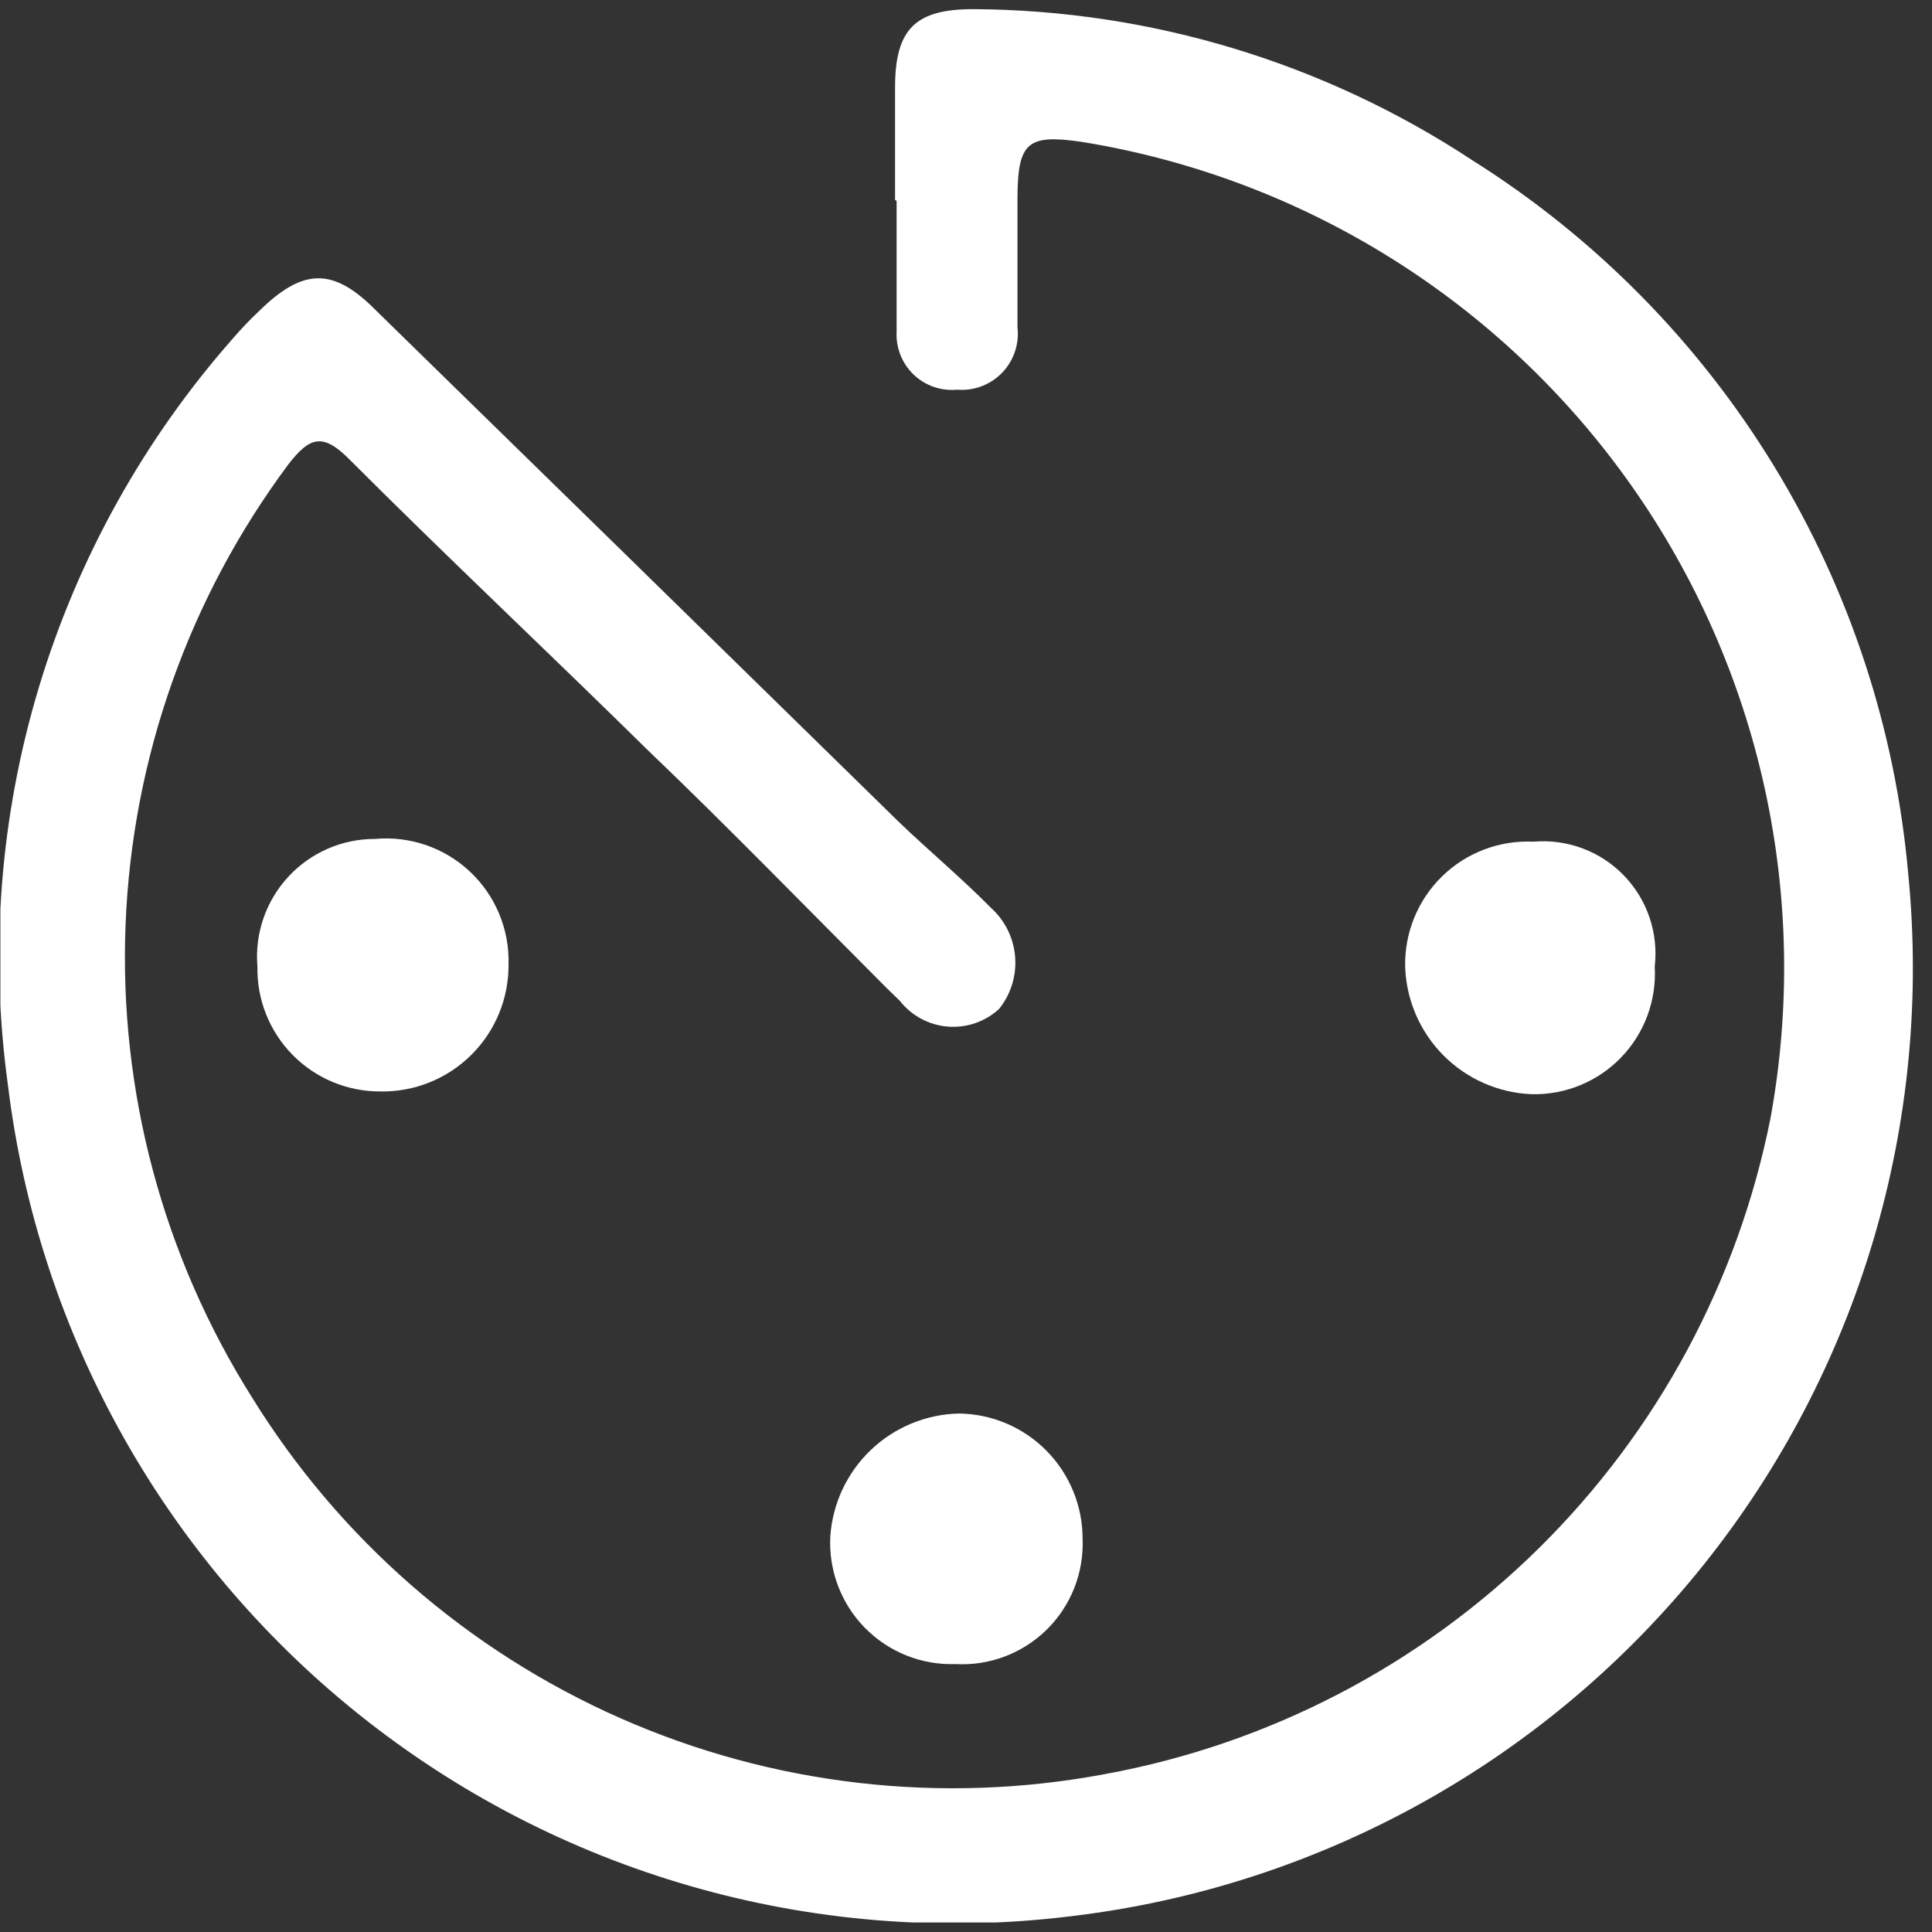 <svg width="104" height="104" viewBox="0 0 104 104" fill="none" xmlns="http://www.w3.org/2000/svg">
<rect x="0" y="0" width="104" height="104" fill="#333333" stroke="none"/>
<g clip-path="url(#clip0_3497_10415)">
<path d="M48.181 10.766C48.181 8.652 48.181 6.729 48.181 4.72C48.181 1.528 49.3 0.492 52.405 0.492C61.969 0.548 71.311 3.383 79.295 8.652C85.892 12.811 91.44 18.44 95.503 25.1C99.567 31.759 102.037 39.269 102.72 47.043C104.044 60.407 100.088 73.76 91.699 84.242C83.31 94.724 71.154 101.503 57.834 103.128C51.125 103.979 44.315 103.496 37.794 101.705C31.272 99.915 25.169 96.852 19.834 92.693C14.499 88.534 10.038 83.362 6.706 77.472C3.375 71.582 1.239 65.092 0.422 58.374C-0.563 51.2 0.011 43.898 2.103 36.966C4.196 30.034 7.758 23.636 12.547 18.208C12.983 17.7 13.448 17.214 13.941 16.749C16.328 14.402 17.954 14.381 20.278 16.749C29.656 25.91 39.02 35.07 48.371 44.231C49.997 45.795 51.751 47.254 53.335 48.861C54.093 49.54 54.561 50.484 54.644 51.499C54.726 52.514 54.417 53.522 53.778 54.315C53.407 54.655 52.969 54.915 52.493 55.078C52.016 55.24 51.511 55.303 51.01 55.261C50.508 55.22 50.02 55.075 49.577 54.835C49.134 54.596 48.745 54.268 48.434 53.871L47.716 53.173C43.492 48.945 39.267 44.59 34.852 40.362C29.529 35.12 24.08 30.004 18.799 24.719C17.384 23.302 16.687 23.493 15.525 24.994C10.169 32.18 7.113 40.821 6.759 49.779C6.405 58.737 8.768 67.593 13.539 75.18C18.25 82.821 25.164 88.852 33.37 92.479C41.576 96.106 50.687 97.158 59.503 95.496C68.317 93.877 76.442 89.646 82.826 83.352C89.21 77.057 93.557 68.989 95.306 60.192C96.383 54.299 96.275 48.249 94.987 42.399C93.698 36.548 91.257 31.013 87.804 26.119C84.352 21.225 79.958 17.069 74.881 13.896C69.804 10.722 64.145 8.595 58.235 7.638C55.342 7.215 54.792 7.638 54.771 10.576C54.771 12.923 54.771 15.269 54.771 17.616C54.823 18.06 54.775 18.511 54.631 18.935C54.488 19.359 54.252 19.746 53.941 20.068C53.629 20.389 53.25 20.638 52.831 20.795C52.413 20.952 51.964 21.014 51.518 20.977C51.092 21.017 50.662 20.965 50.258 20.824C49.853 20.682 49.484 20.456 49.175 20.159C48.867 19.862 48.626 19.501 48.469 19.103C48.312 18.704 48.242 18.276 48.265 17.848C48.265 15.502 48.265 13.155 48.265 10.809L48.181 10.766Z" fill="white"/>
<path d="M13.857 52.03C13.783 51.154 13.893 50.272 14.178 49.441C14.464 48.609 14.919 47.846 15.515 47.2C16.111 46.554 16.834 46.039 17.64 45.688C18.445 45.336 19.315 45.157 20.193 45.16C21.12 45.076 22.053 45.189 22.933 45.492C23.813 45.795 24.618 46.281 25.296 46.918C25.975 47.555 26.511 48.329 26.869 49.188C27.227 50.047 27.4 50.973 27.375 51.903C27.384 52.811 27.21 53.71 26.866 54.55C26.521 55.389 26.011 56.15 25.367 56.788C24.723 57.427 23.958 57.93 23.116 58.267C22.275 58.605 21.374 58.77 20.468 58.753C19.59 58.756 18.72 58.583 17.91 58.245C17.099 57.907 16.365 57.41 15.749 56.784C15.133 56.158 14.648 55.414 14.323 54.598C13.998 53.782 13.84 52.909 13.857 52.03Z" fill="white"/>
<path d="M89.074 52.031C89.127 52.927 88.993 53.825 88.682 54.667C88.37 55.509 87.888 56.277 87.264 56.923C86.641 57.569 85.891 58.078 85.06 58.418C84.23 58.759 83.338 58.923 82.442 58.901C80.65 58.827 78.954 58.078 77.692 56.803C76.43 55.529 75.697 53.824 75.64 52.031C75.622 51.127 75.789 50.228 76.132 49.392C76.475 48.555 76.987 47.798 77.634 47.168C78.282 46.537 79.052 46.047 79.898 45.727C80.743 45.407 81.645 45.264 82.547 45.308C83.441 45.23 84.34 45.352 85.18 45.665C86.021 45.978 86.781 46.474 87.406 47.118C88.031 47.761 88.505 48.536 88.793 49.386C89.082 50.236 89.178 51.139 89.074 52.031Z" fill="white"/>
<path d="M51.434 89.577C50.53 89.608 49.629 89.45 48.789 89.114C47.95 88.778 47.189 88.27 46.555 87.624C45.922 86.978 45.429 86.208 45.109 85.361C44.789 84.514 44.648 83.611 44.696 82.707C44.816 80.937 45.594 79.277 46.877 78.052C48.159 76.828 49.852 76.128 51.624 76.09C53.4 76.112 55.095 76.835 56.341 78.102C57.587 79.369 58.283 81.077 58.277 82.855C58.311 83.757 58.156 84.657 57.823 85.497C57.489 86.336 56.984 87.097 56.34 87.729C55.695 88.362 54.926 88.853 54.081 89.171C53.237 89.49 52.335 89.628 51.434 89.577Z" fill="white"/>
</g>
<defs>
<clipPath id="clip0_3497_10415">
<rect width="103.037" height="103.037" fill="white" transform="translate(0.021 0.449)"/>
</clipPath>
</defs>
</svg>
